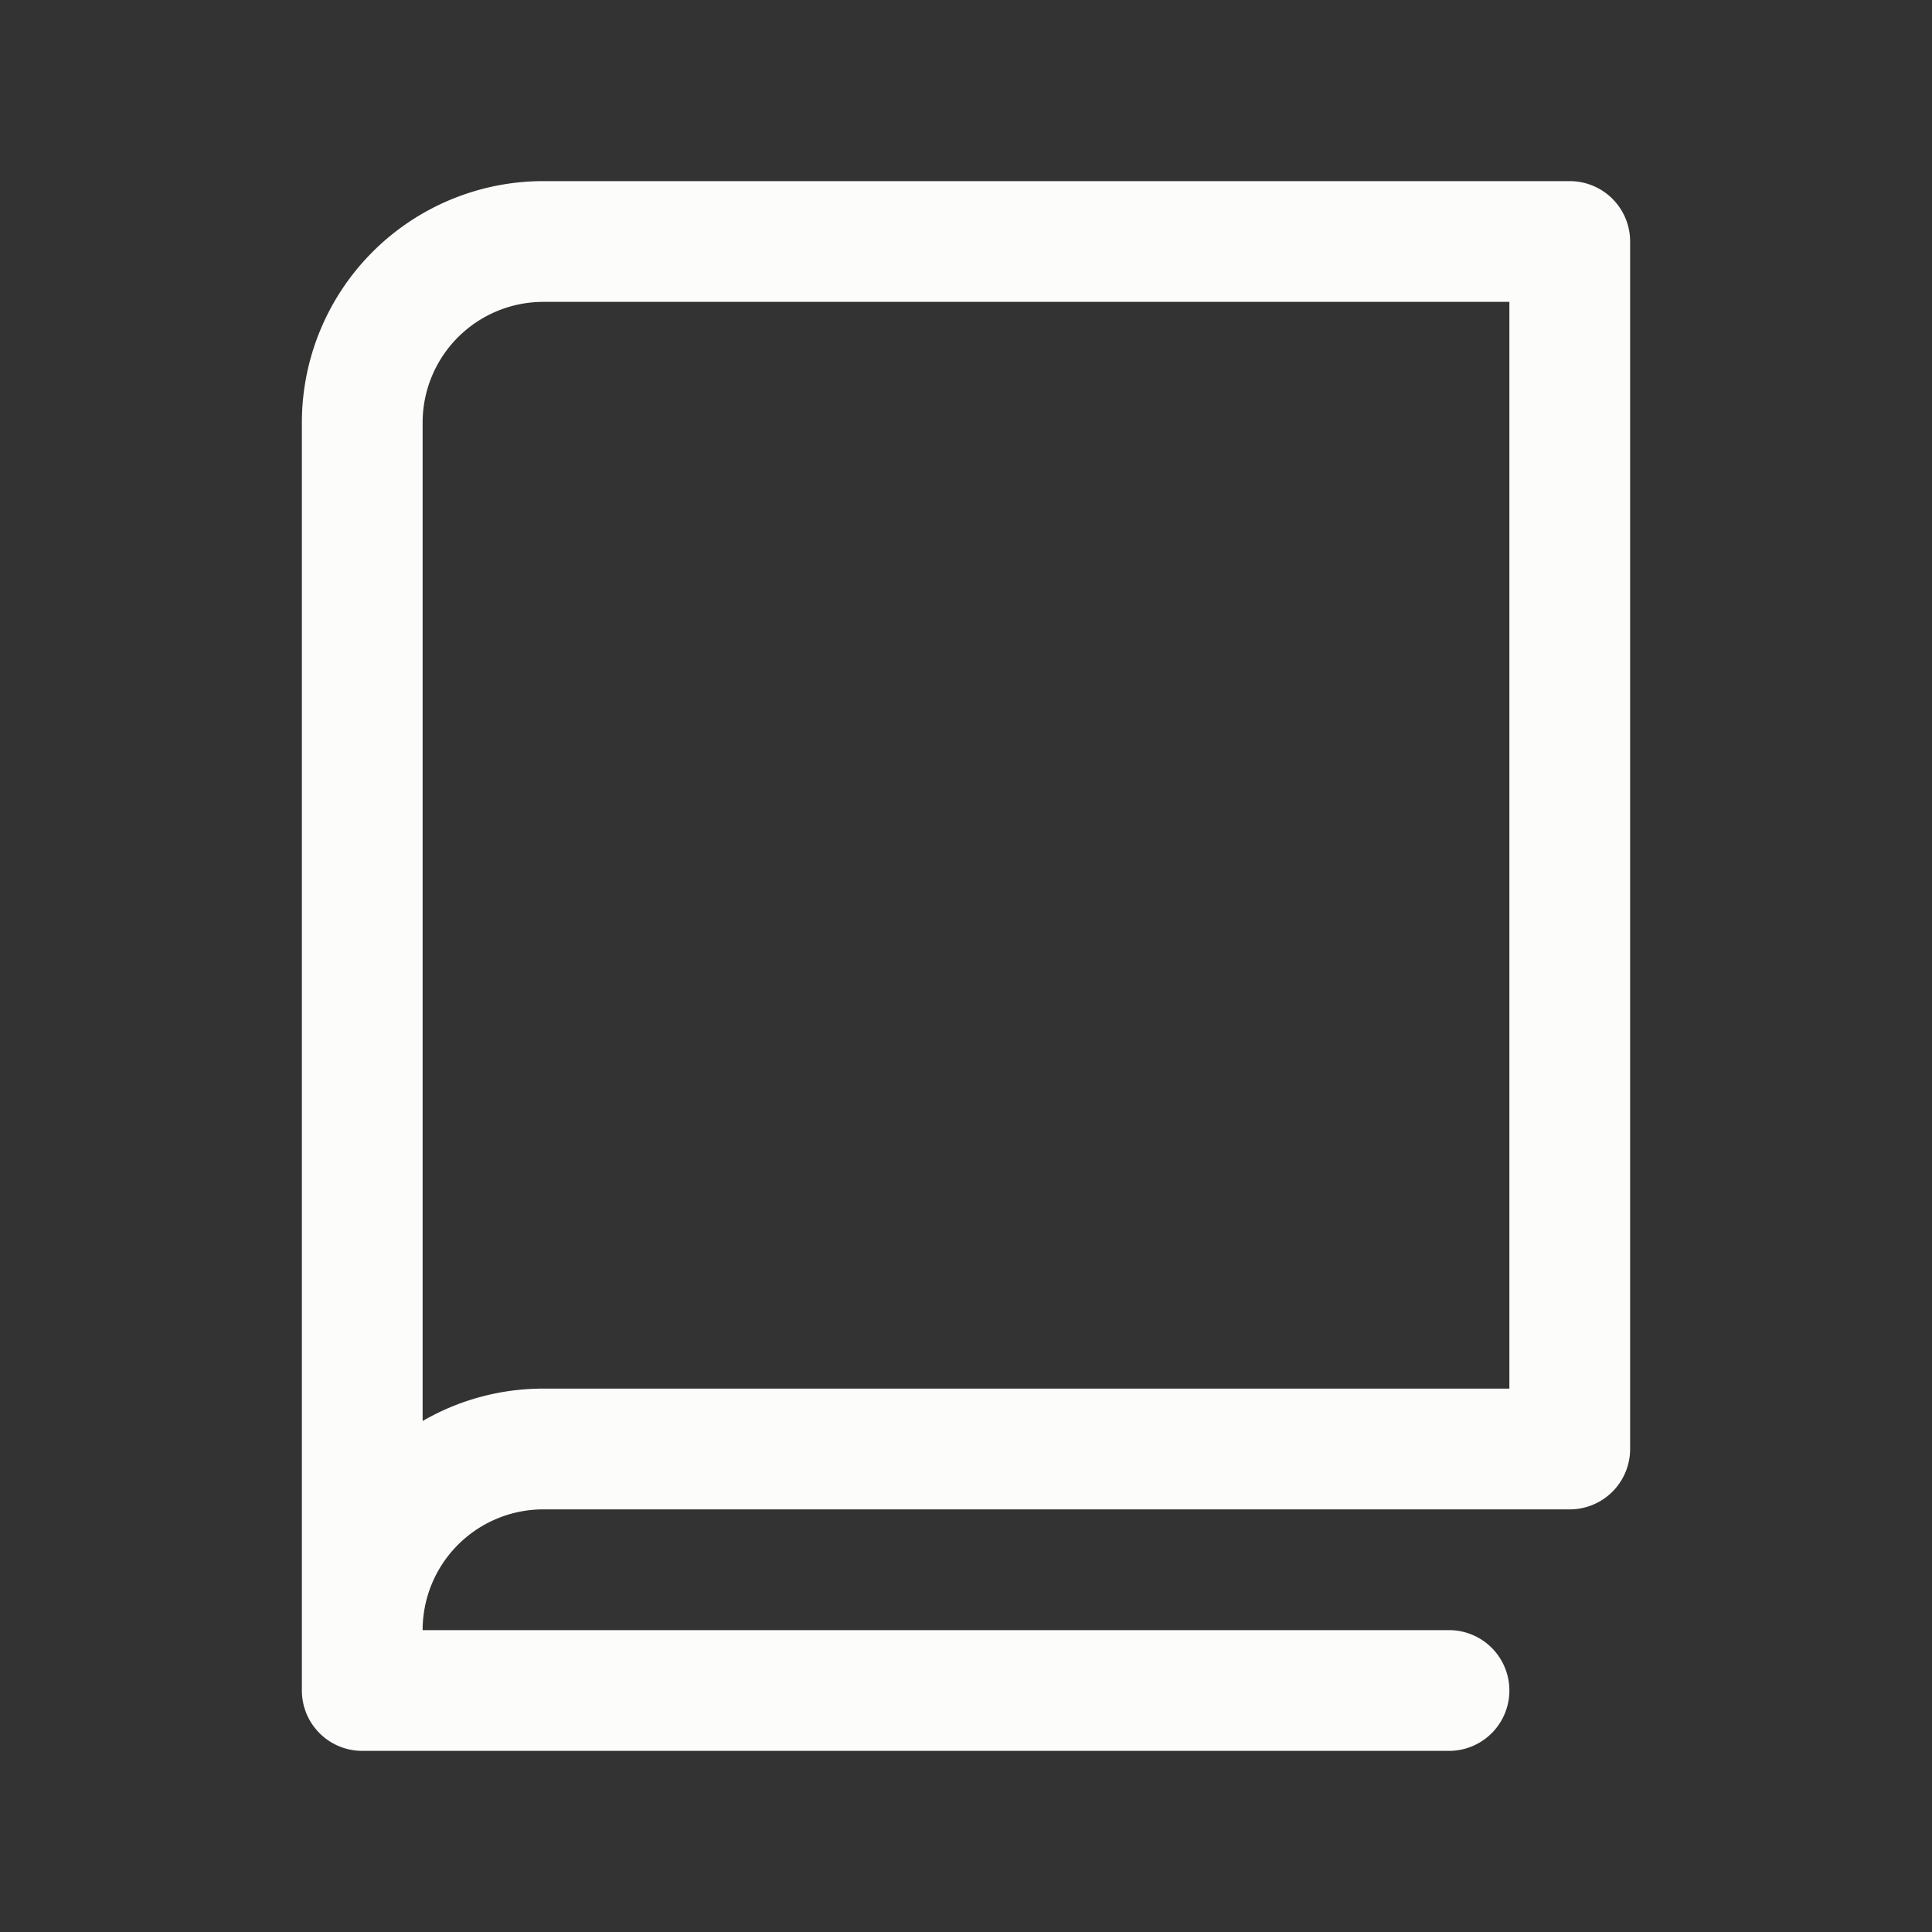 <?xml version="1.0" encoding="UTF-8"?> <svg xmlns="http://www.w3.org/2000/svg" viewBox="0 0 256 256" color="rgb(252, 252, 250)" style="user-select: none; width: 100%; height: 100%; display: inline-block; fill: rgb(252, 252, 250); color: rgb(252, 252, 250); flex-shrink: 0;"><rect x="0" y="0" width="256" height="256" fill="#333333" stroke="none"/><g color="rgb(252, 252, 250)"><path d="M208,24H72A32,32,0,0,0,40,56V224a8,8,0,0,0,8,8H192a8,8,0,0,0,0-16H56a16,16,0,0,1,16-16H208a8,8,0,0,0,8-8V32A8,8,0,0,0,208,24Zm-8,160H72a31.82,31.82,0,0,0-16,4.29V56A16,16,0,0,1,72,40H200Z"></path></g></svg> 